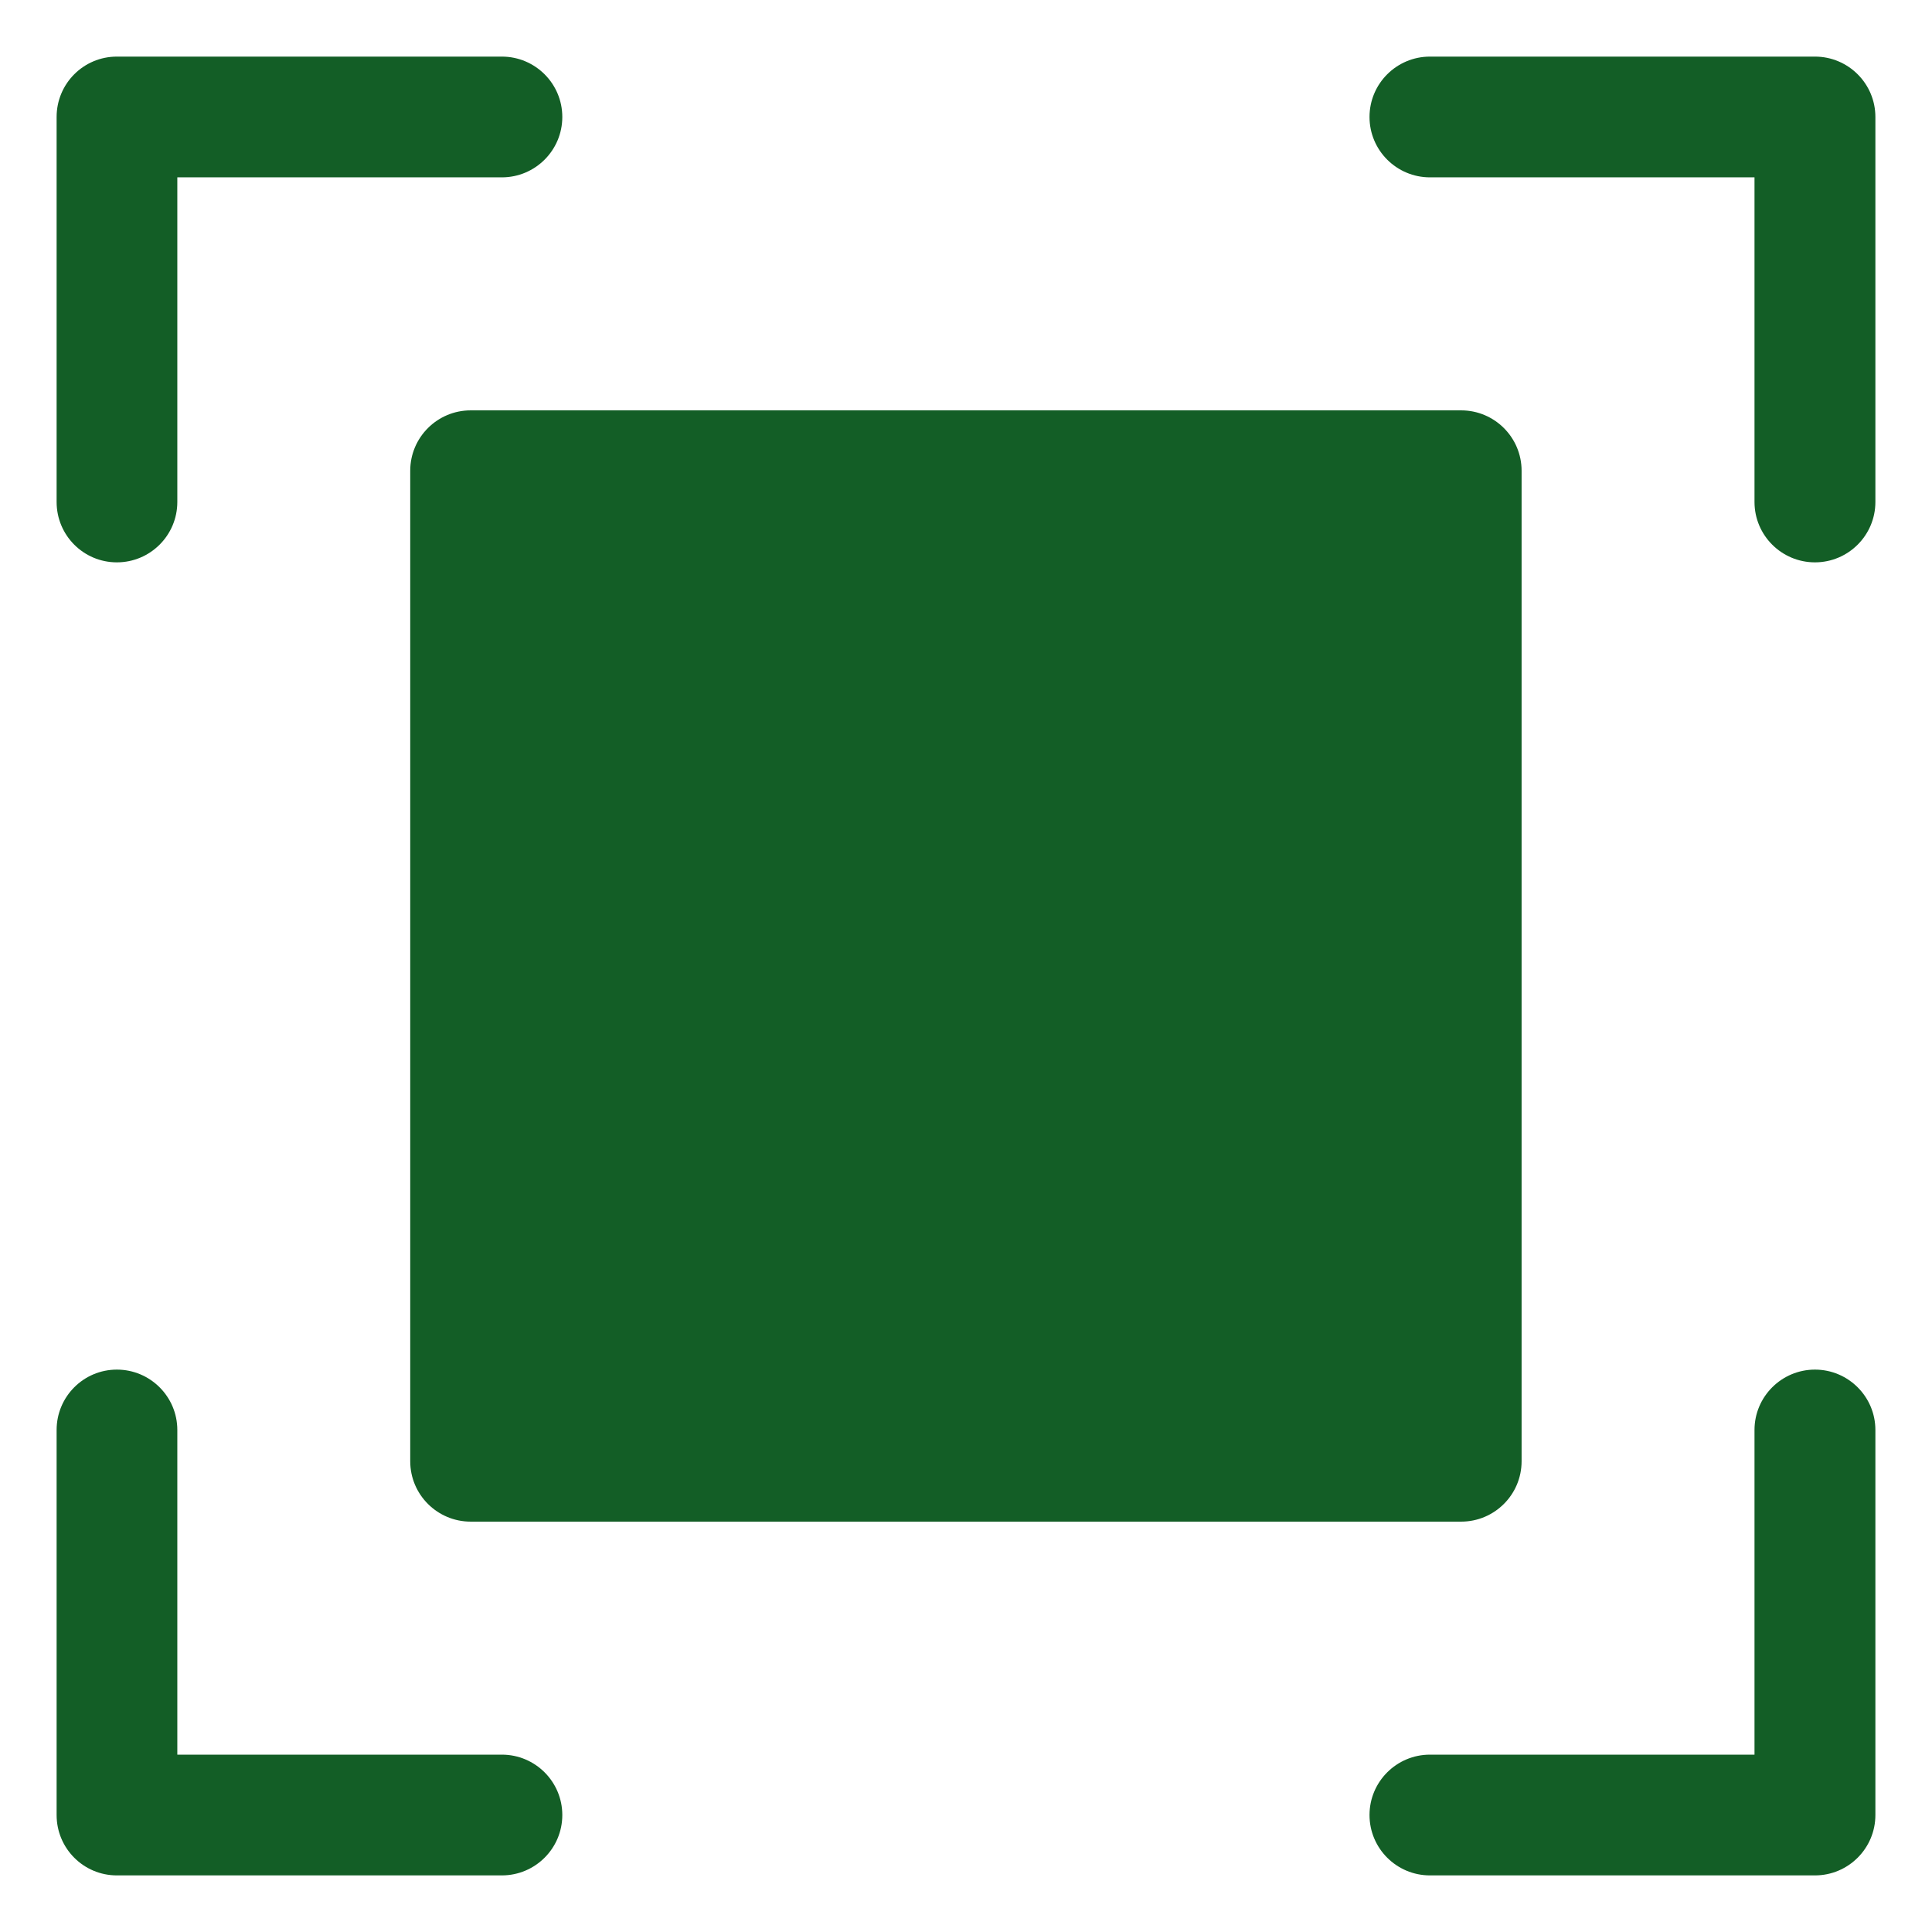 <svg width="512" height="512" viewBox="0 0 512 512" fill="none" xmlns="http://www.w3.org/2000/svg">
<path fill-rule="evenodd" clip-rule="evenodd" d="M124.733 108.75H387.22C396.051 108.75 403.238 115.91 403.238 124.75V387.249C403.238 396.09 396.051 403.249 387.22 403.249H124.733C115.902 403.249 108.715 396.089 108.715 387.249V124.75C108.715 115.909 115.902 108.75 124.733 108.75ZM480.979 15.001H378.953C370.122 15.001 362.935 22.16 362.935 30.999C362.935 39.84 370.122 47 378.953 47H464.961V133.029C464.961 141.87 472.148 149.029 480.979 149.029C489.81 149.029 496.997 141.869 496.997 133.029V30.999C496.997 22.159 489.81 15.001 480.979 15.001ZM480.979 362.96C472.148 362.96 464.961 370.129 464.961 378.959V464.999H378.953C370.122 464.999 362.935 472.159 362.935 480.999C362.935 489.84 370.122 497 378.953 497H480.979C489.81 497 496.997 489.84 496.997 480.999V378.959C496.997 370.129 489.81 362.96 480.979 362.96ZM30.974 149.029C39.805 149.029 46.992 141.869 46.992 133.029V47H133C141.831 47 149.018 39.84 149.018 30.999C149.018 22.159 141.831 15.001 133 15.001H30.974C22.143 15.001 15.003 22.16 15.003 30.999V133.029C15.003 141.87 22.143 149.029 30.974 149.029ZM149.018 480.999C149.018 472.159 141.831 464.999 133 464.999H46.992V378.959C46.992 370.129 39.805 362.96 30.974 362.96C22.143 362.96 15.003 370.129 15.003 378.959V480.999C15.003 489.84 22.143 497 30.974 497H133C141.831 496.999 149.018 489.84 149.018 480.999Z" fill="#135E26"/>
</svg>
